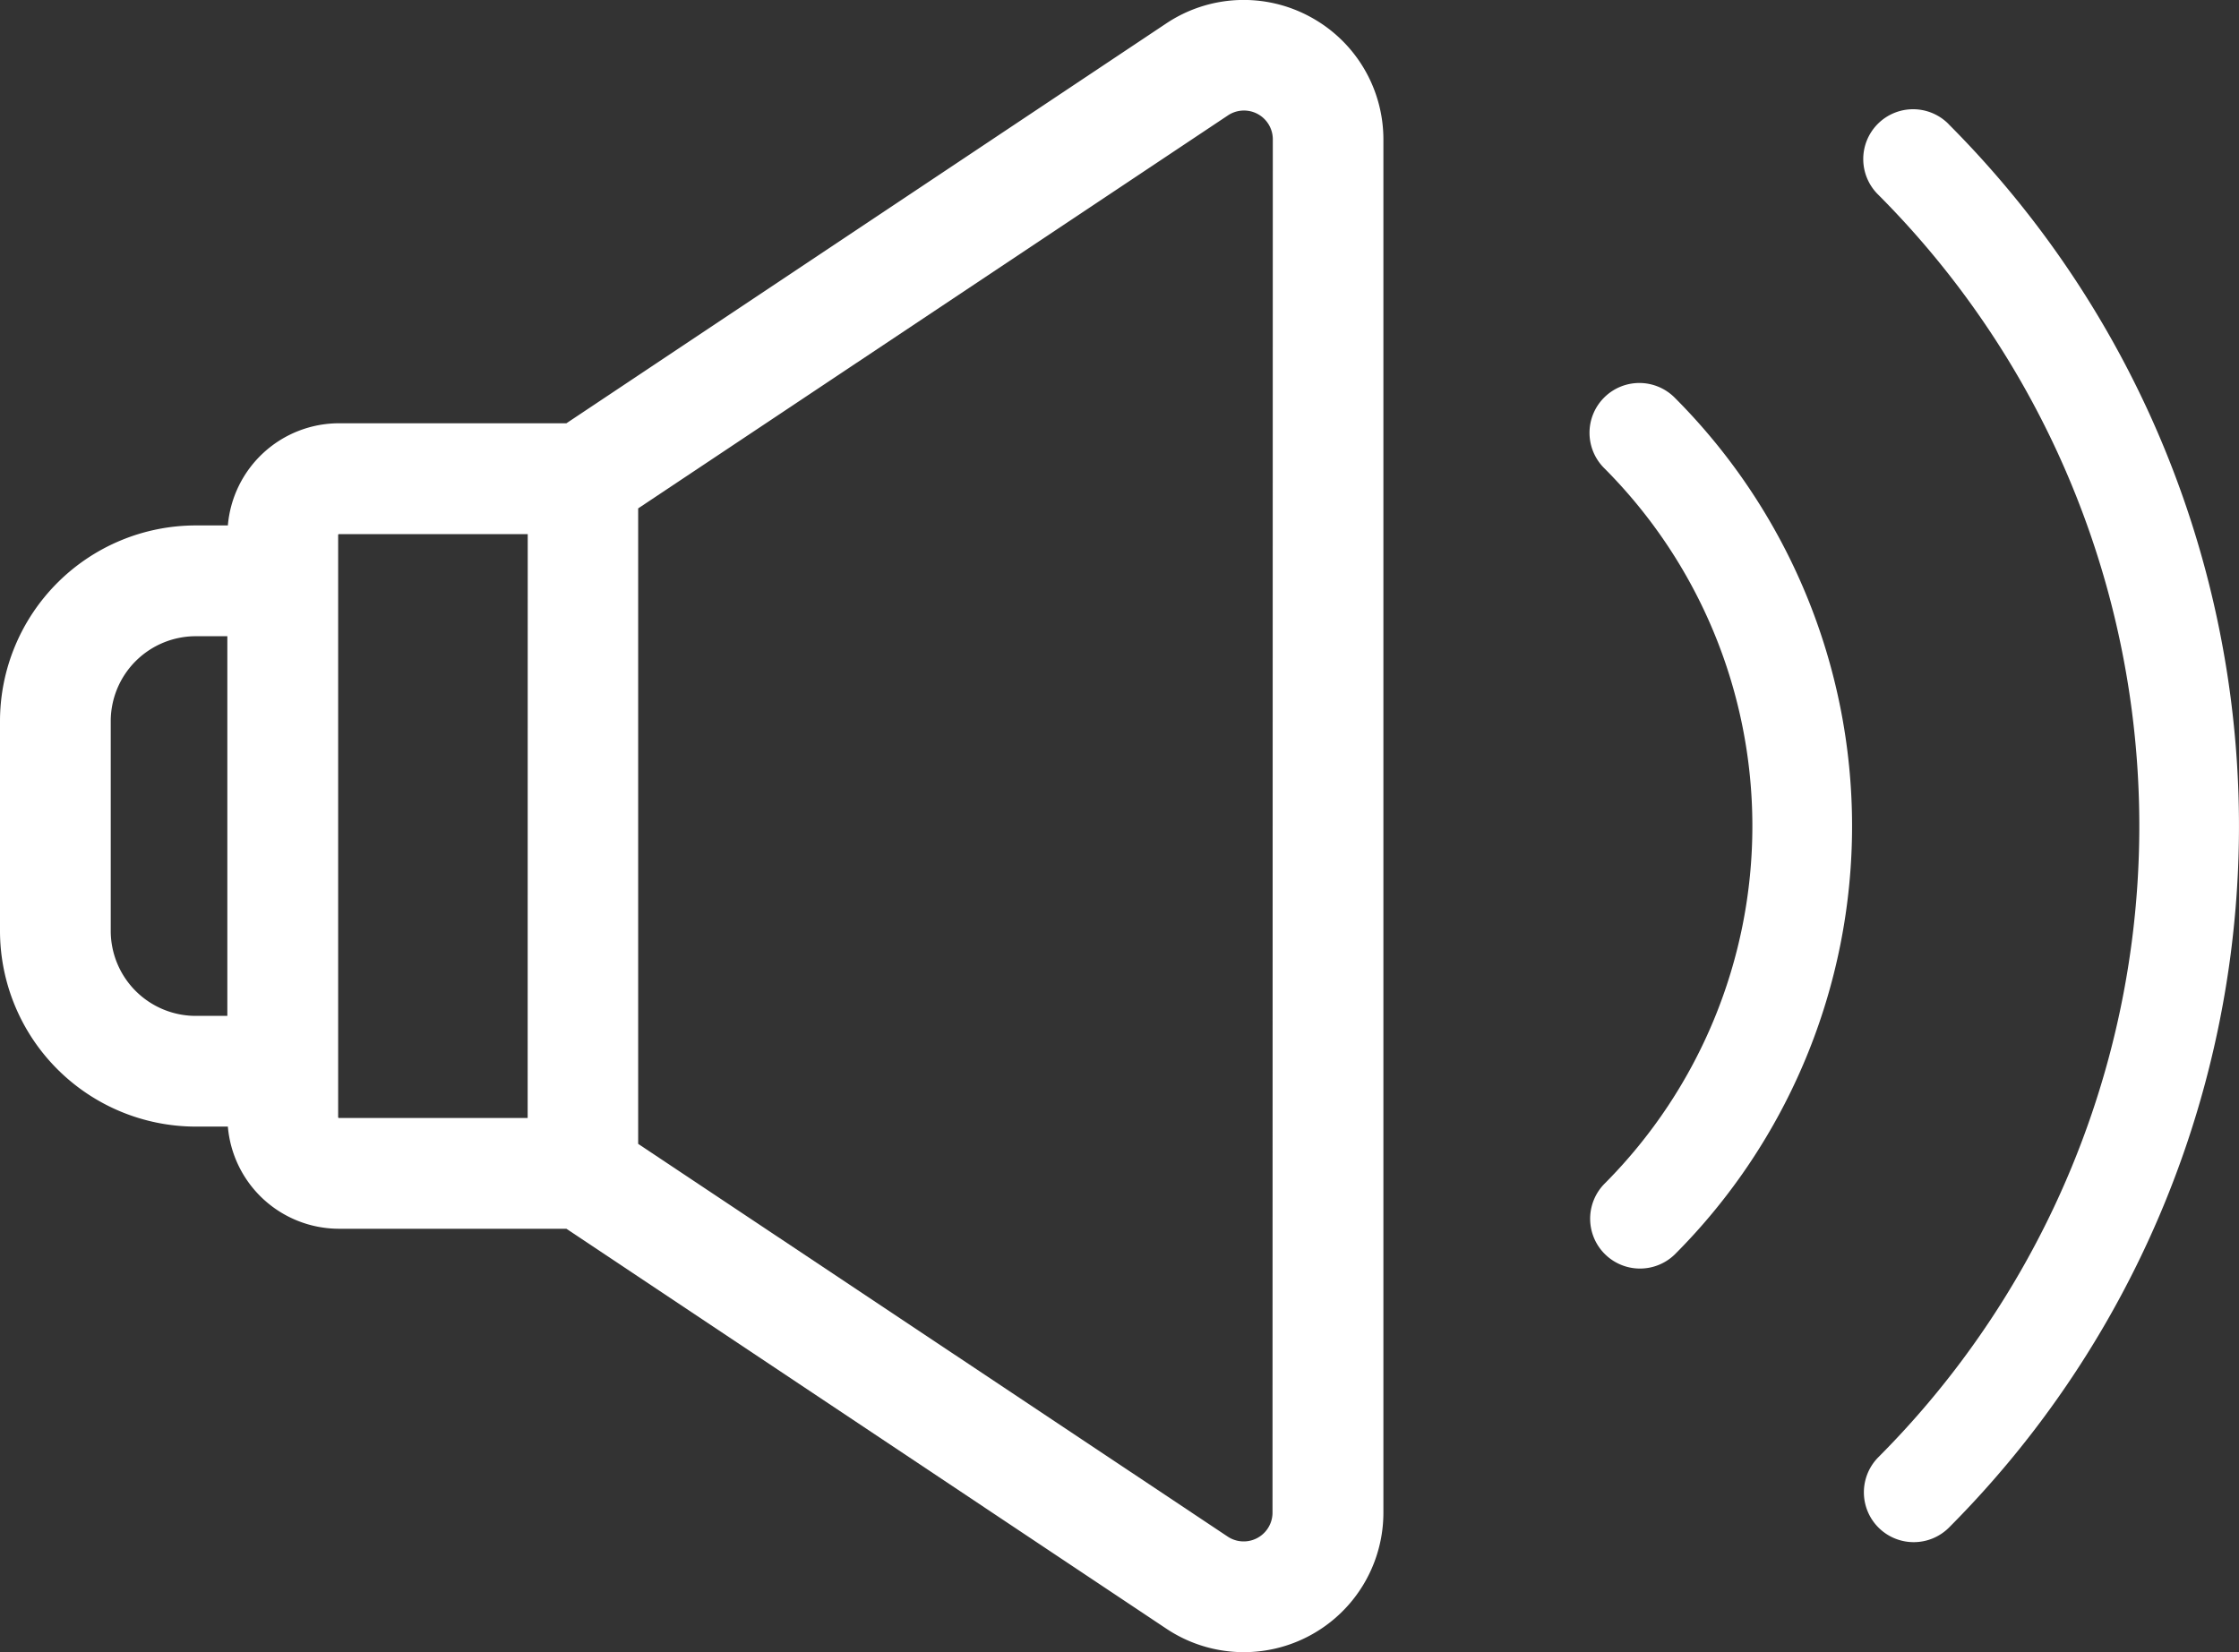 <svg xmlns="http://www.w3.org/2000/svg" width="29.822" height="22.01" viewBox="0 0 29.822 22.01"><rect x="0" y="0" width="29.822" height="22.01" fill="#333333" stroke="none"/><g transform="translate(0 -67.061)"><g transform="translate(0 67.061)"><path d="M17.443,67.281a1.856,1.856,0,0,0-1.909.092L7.544,72.7H4.514a1.487,1.487,0,0,0-1.479,1.361H2.607A2.61,2.61,0,0,0,0,76.669v2.794A2.61,2.61,0,0,0,2.607,82.07h.428a1.487,1.487,0,0,0,1.479,1.361h3.03l7.991,5.328a1.859,1.859,0,0,0,2.891-1.547V68.921A1.856,1.856,0,0,0,17.443,67.281ZM3.028,80.595H2.607a1.133,1.133,0,0,1-1.132-1.132V76.669a1.133,1.133,0,0,1,1.132-1.132h.421Zm4,1.36H4.514a.01.01,0,0,1-.01-.01V74.187a.01.01,0,0,1,.01-.01H7.029Zm9.921,5.256a.384.384,0,0,1-.6.319L8.5,82.3V73.834L16.353,68.6a.384.384,0,0,1,.6.319Z" transform="translate(0 -67.061)" fill="#fff"/></g><g transform="translate(24.822 68.521)"><path d="M427.28,92.325a.664.664,0,1,0-.939.939,11.91,11.91,0,0,1,0,16.823.664.664,0,0,0,.939.939,13.238,13.238,0,0,0,0-18.7Z" transform="translate(-426.147 -92.131)" fill="#fff"/></g><g transform="translate(21.176 72.167)"><path d="M364.684,154.922a.664.664,0,1,0-.939.939,6.748,6.748,0,0,1,0,9.531.664.664,0,0,0,.939.939,8.076,8.076,0,0,0,0-11.409Z" transform="translate(-363.551 -154.727)" fill="#fff"/></g></g></svg>